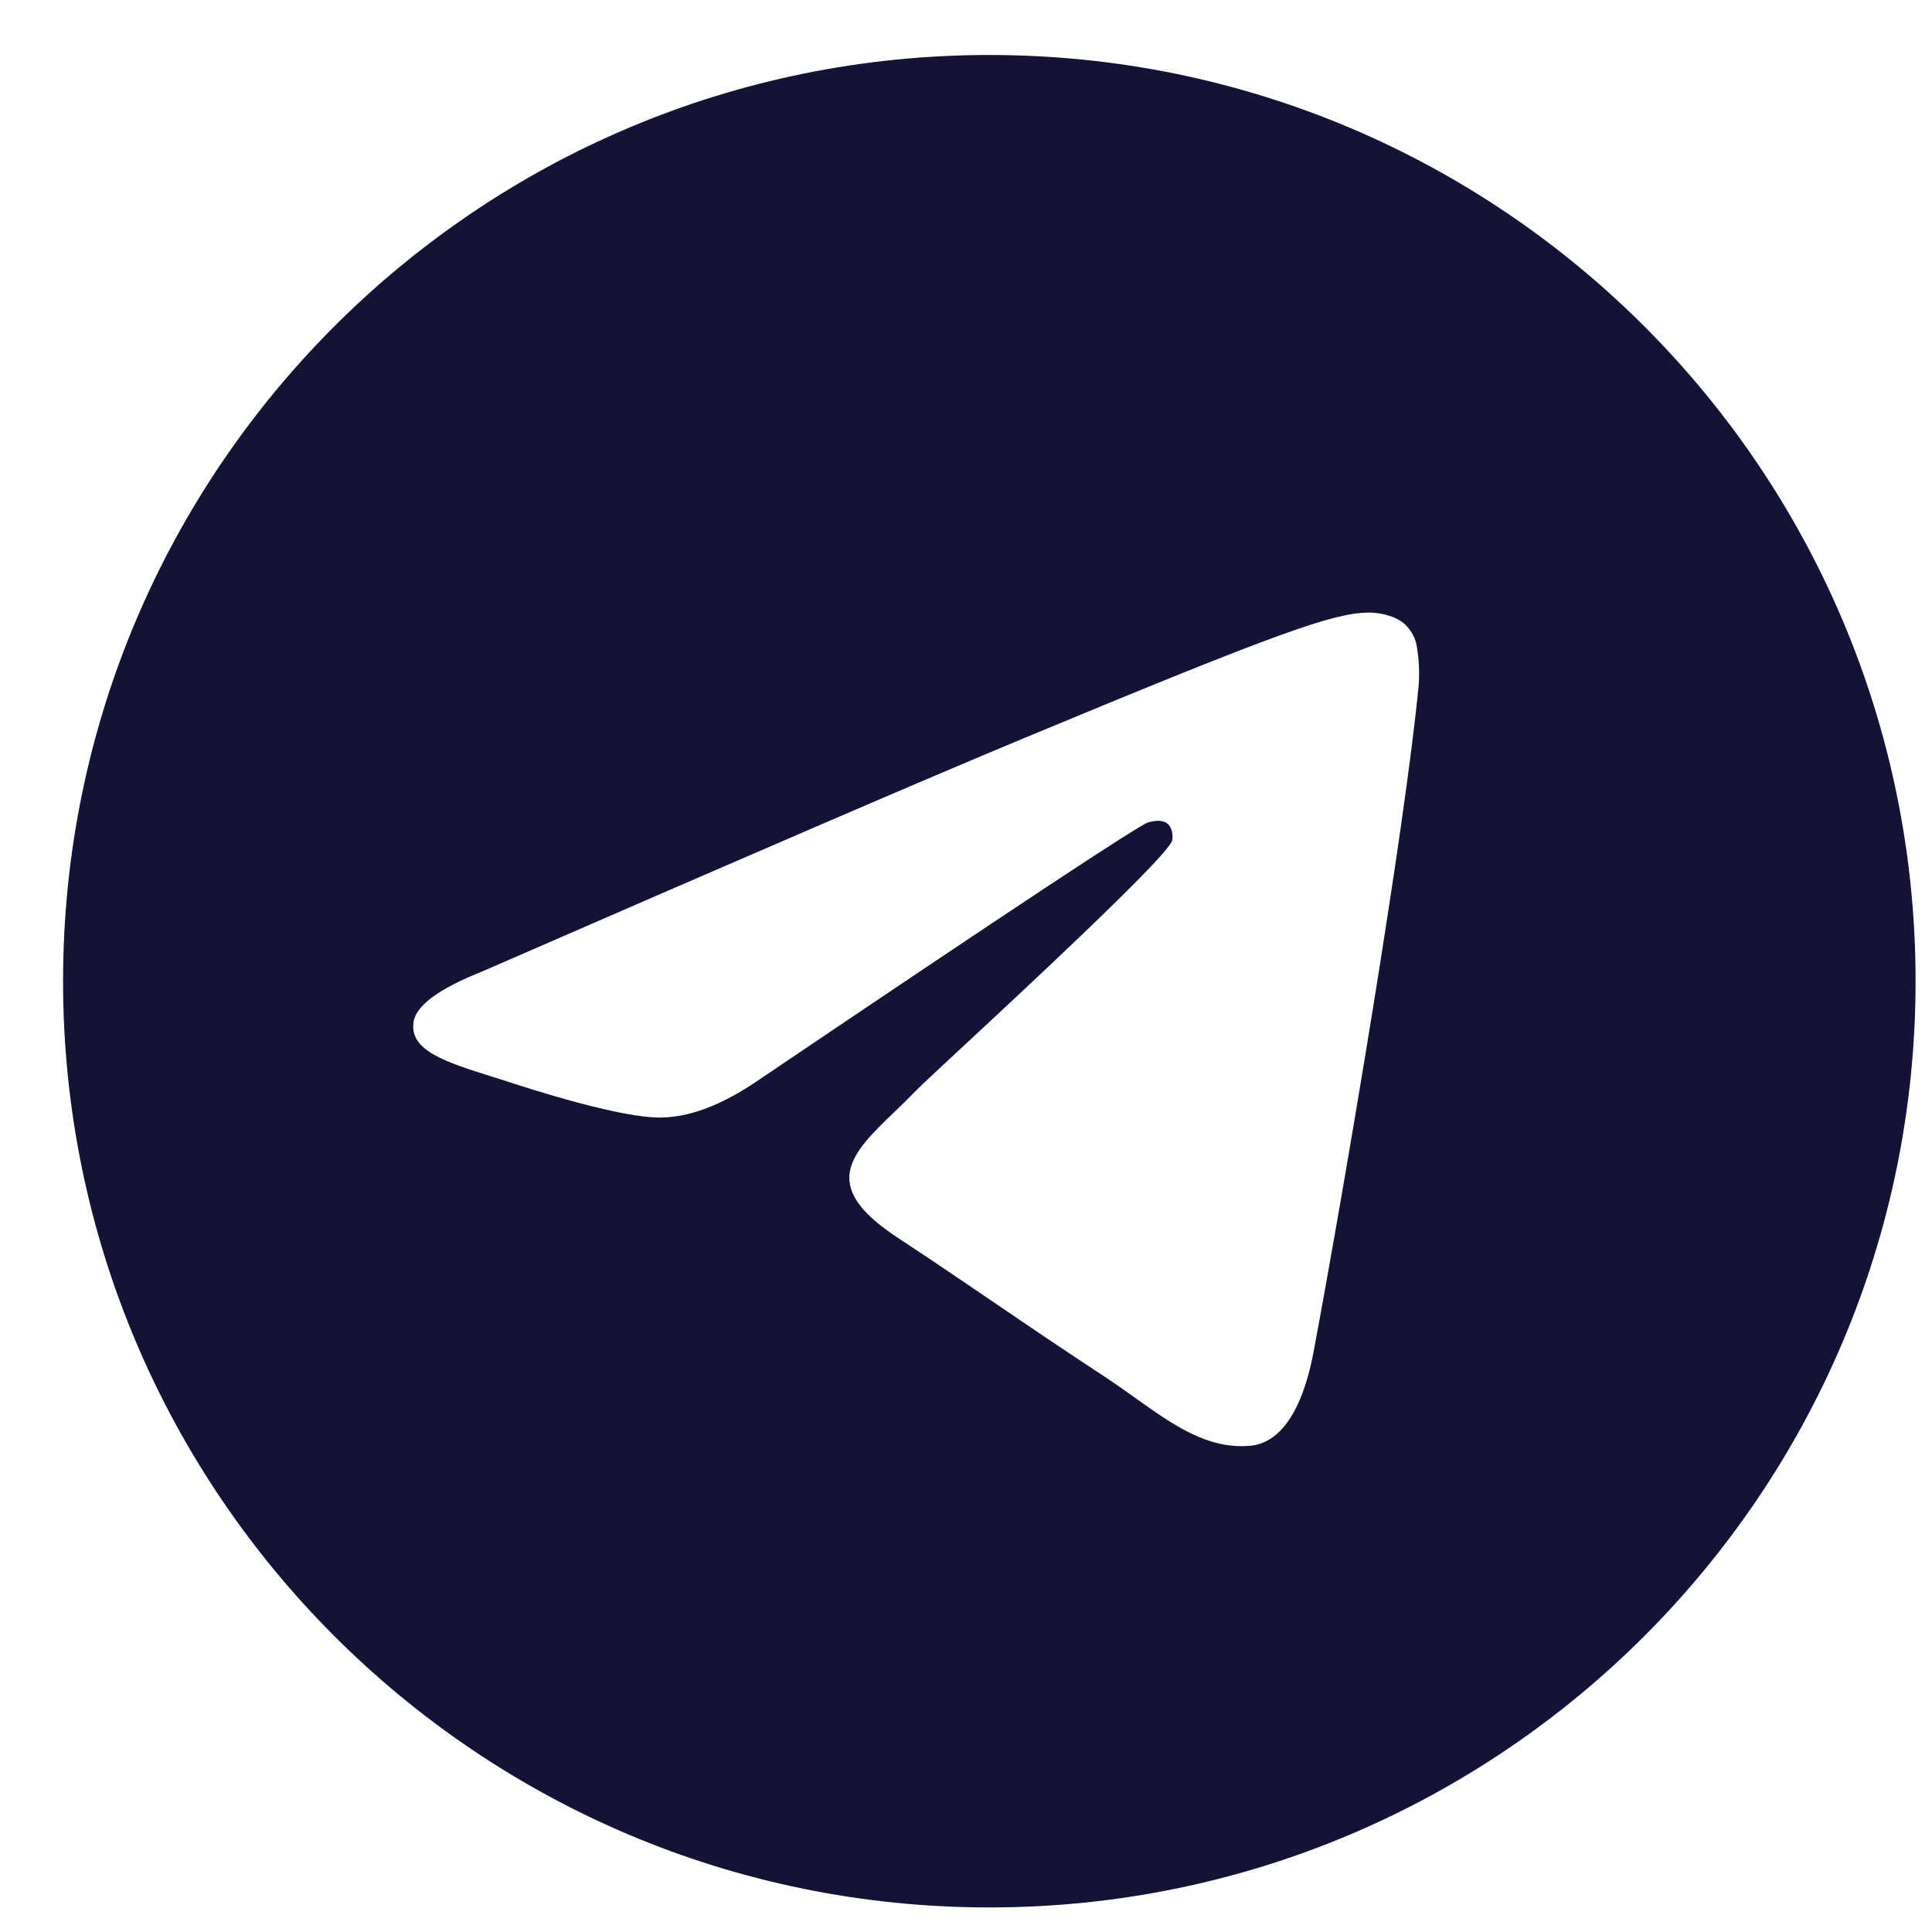 <svg width="28" height="28" viewBox="0 0 28 28" fill="none" xmlns="http://www.w3.org/2000/svg">
<path fill-rule="evenodd" clip-rule="evenodd" d="M27.762 14.22C27.762 21.634 21.751 27.644 14.338 27.644C6.925 27.644 0.914 21.634 0.914 14.22C0.914 6.807 6.925 0.797 14.338 0.797C21.751 0.797 27.762 6.807 27.762 14.22ZM14.819 10.707C13.513 11.249 10.904 12.373 6.991 14.078C6.355 14.331 6.022 14.578 5.992 14.82C5.94 15.229 6.452 15.39 7.148 15.609C7.243 15.639 7.342 15.669 7.442 15.703C8.128 15.925 9.05 16.186 9.529 16.196C9.964 16.205 10.449 16.026 10.985 15.659C14.641 13.19 16.528 11.943 16.647 11.916C16.731 11.897 16.847 11.872 16.925 11.943C17.004 12.012 16.996 12.144 16.988 12.18C16.936 12.396 14.93 14.263 13.889 15.229C13.565 15.53 13.335 15.744 13.289 15.793C13.183 15.902 13.076 16.006 12.973 16.105C12.335 16.718 11.859 17.179 13 17.931C13.548 18.292 13.987 18.591 14.424 18.888C14.902 19.214 15.378 19.538 15.996 19.943C16.152 20.046 16.302 20.152 16.449 20.257C17.005 20.654 17.505 21.009 18.122 20.953C18.48 20.92 18.852 20.583 19.04 19.578C19.484 17.199 20.358 12.049 20.561 9.926C20.573 9.75 20.566 9.572 20.538 9.398C20.522 9.257 20.453 9.127 20.346 9.034C20.186 8.903 19.938 8.875 19.826 8.878C19.321 8.887 18.547 9.156 14.819 10.707Z" fill="#131338"/>
</svg>
